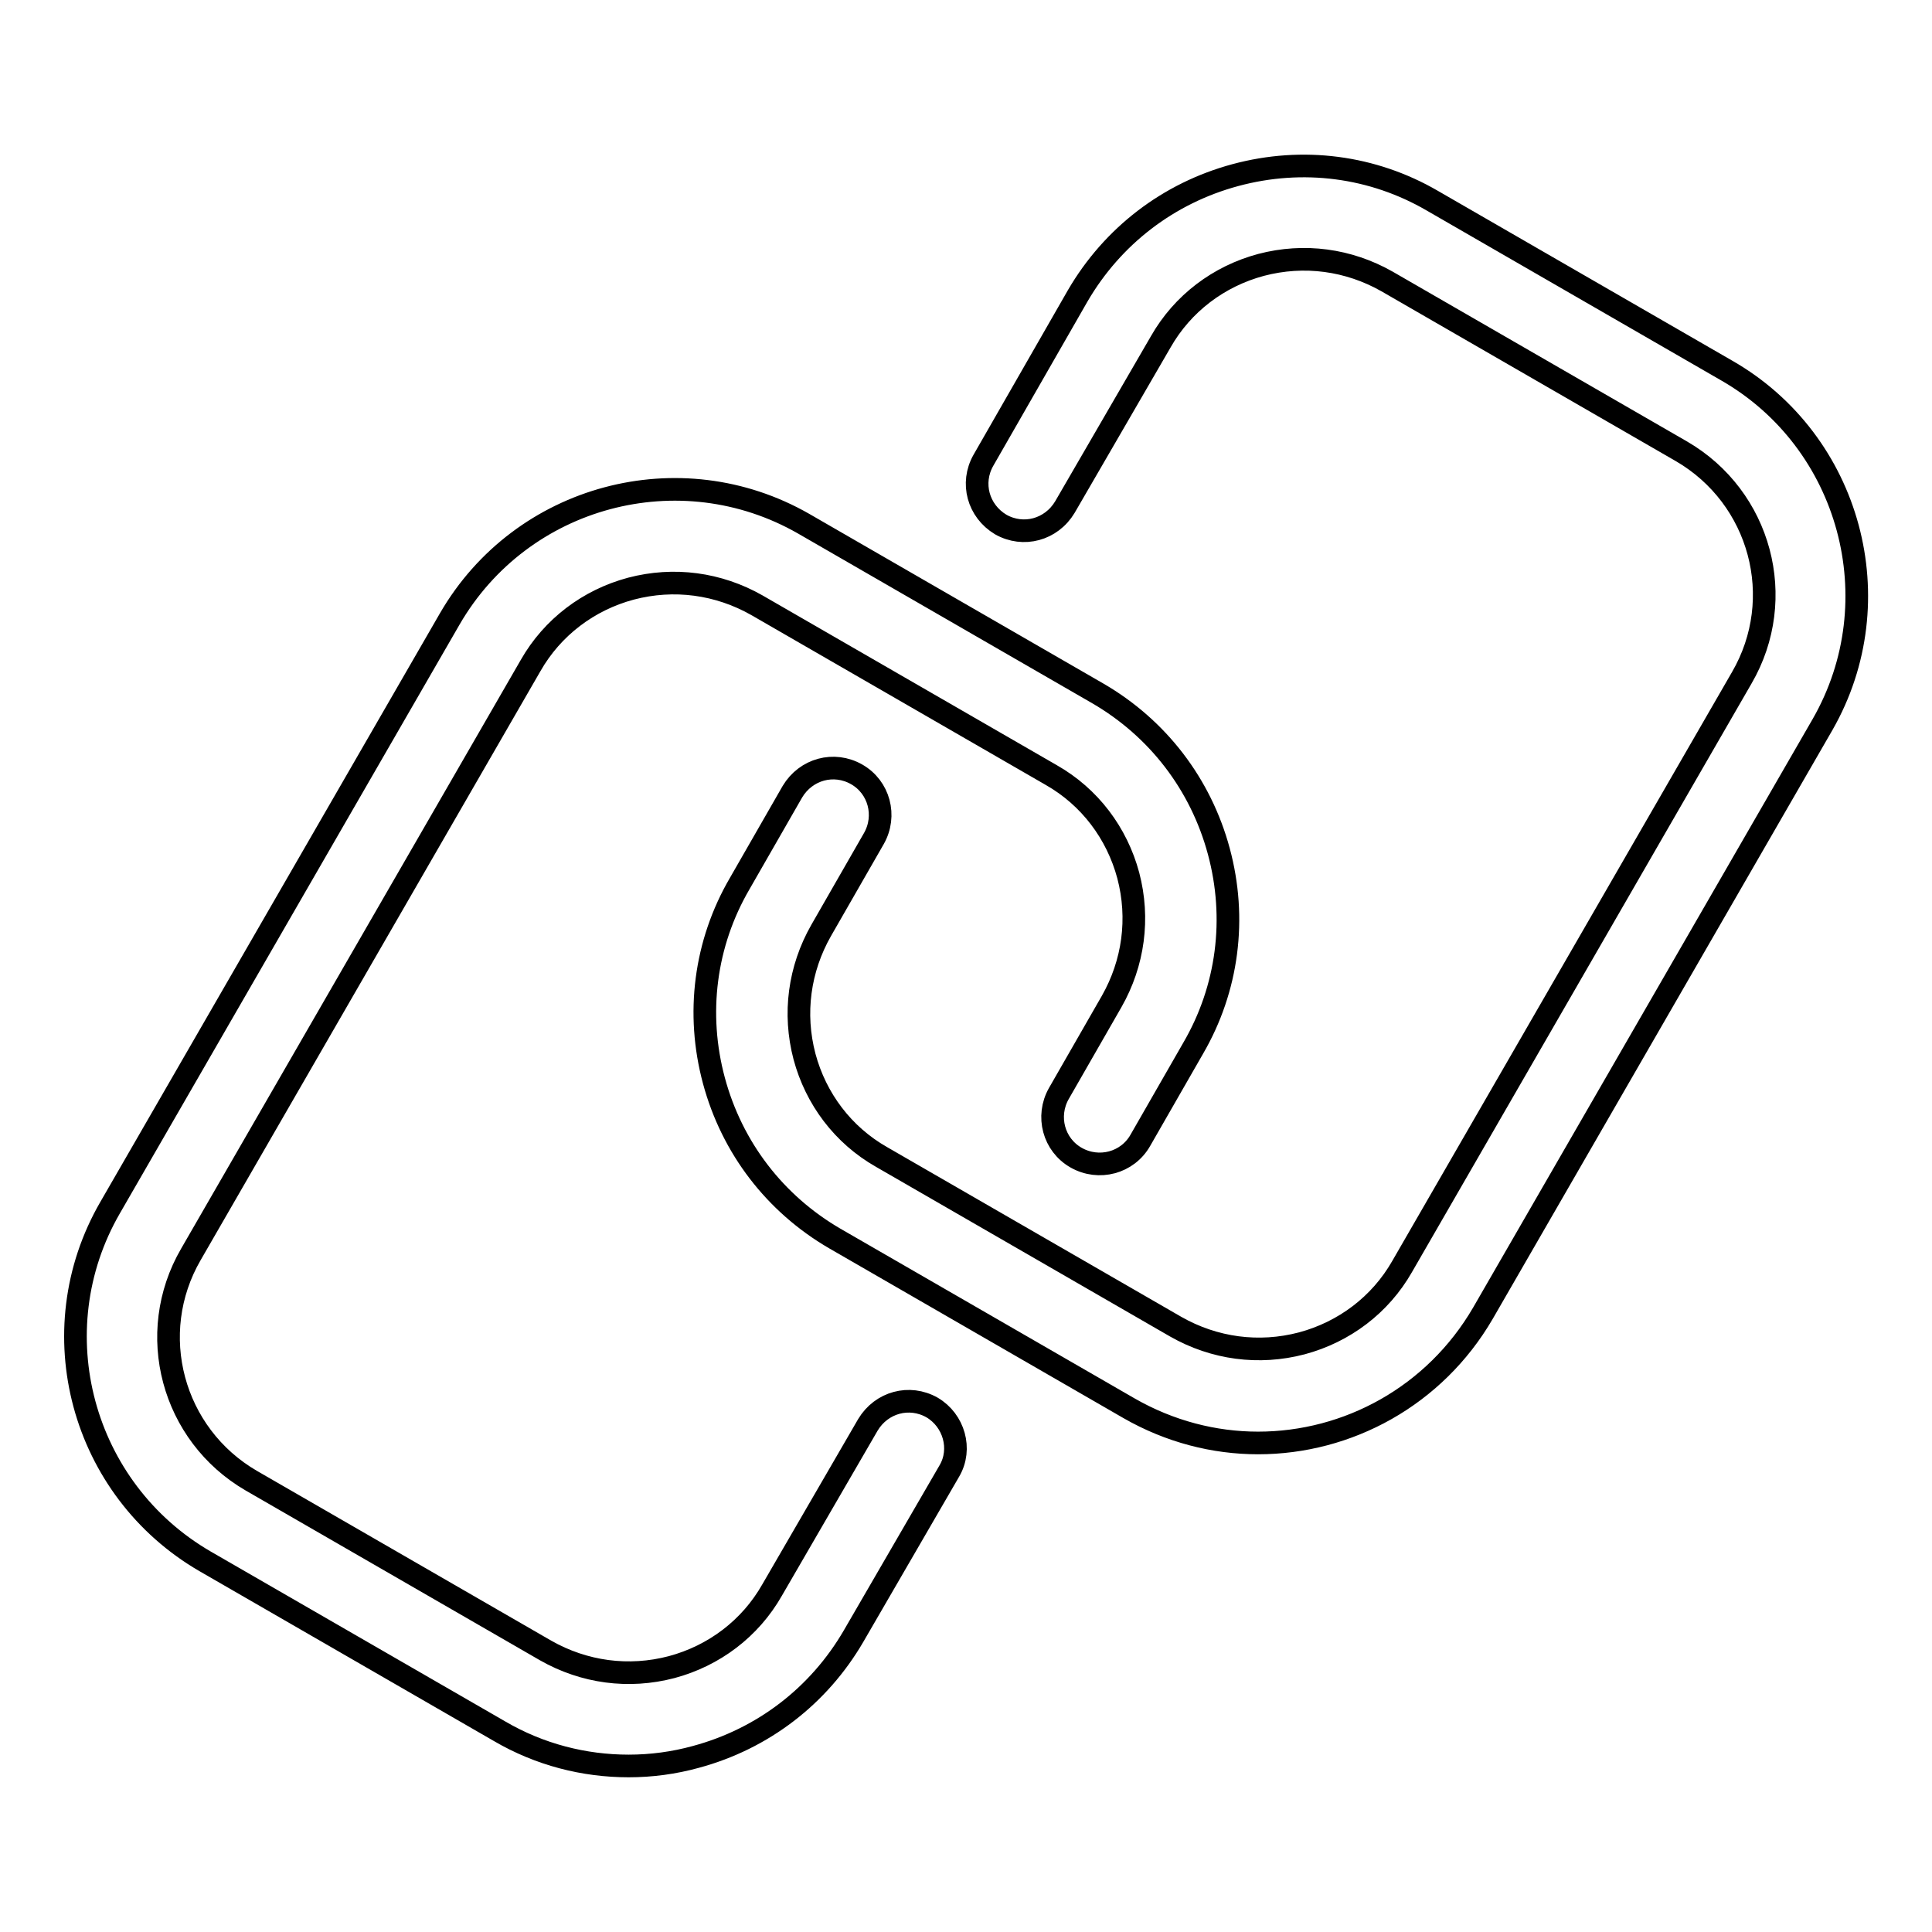 <?xml version="1.0" encoding="utf-8"?>
<!-- Svg Vector Icons : http://www.onlinewebfonts.com/icon -->
<!DOCTYPE svg PUBLIC "-//W3C//DTD SVG 1.1//EN" "http://www.w3.org/Graphics/SVG/1.1/DTD/svg11.dtd">
<svg version="1.1" xmlns="http://www.w3.org/2000/svg" xmlns:xlink="http://www.w3.org/1999/xlink" x="0px" y="0px" viewBox="0 0 256 256" enable-background="new 0 0 256 256" xml:space="preserve">
<g> <path stroke-width="3" fill-opacity="0" stroke="#000000"  d="M123.5,186.5c-3-1.7-6.7-0.7-8.5,2.3l-12.7,21.9c-2.9,5.1-7.7,8.7-13.3,10.2c-5.7,1.5-11.6,0.7-16.7-2.2 l-39-22.5c-10.5-6.1-14.1-19.5-8-30l45-78c2.9-5.1,7.7-8.7,13.3-10.2c5.7-1.5,11.6-0.7,16.7,2.2l39,22.5c5.1,2.9,8.7,7.7,10.2,13.3 c1.5,5.7,0.7,11.6-2.2,16.7l-7,12.2c-1.7,3-0.7,6.8,2.3,8.5c3,1.7,6.8,0.7,8.5-2.3l7-12.2c4.6-7.9,5.8-17.2,3.4-26.1 c-2.4-8.9-8.1-16.3-16-20.9l-39-22.5C90.1,60,69.1,65.6,59.6,82l-45,78c-9.5,16.4-3.8,37.4,12.6,46.9l39,22.5 c5.3,3.1,11.2,4.6,17.1,4.6c3,0,6-0.4,8.9-1.2c8.9-2.4,16.3-8.1,20.9-16l12.7-21.9C127.5,192,126.4,188.2,123.5,186.5z M228.8,49.1 l-39-22.5c-7.9-4.6-17.2-5.8-26.1-3.4c-8.9,2.4-16.3,8.1-20.9,16L130.3,61c-1.7,3-0.7,6.7,2.3,8.5c3,1.7,6.7,0.7,8.5-2.3l12.7-21.9 c2.9-5.1,7.7-8.7,13.3-10.2c5.7-1.5,11.6-0.7,16.7,2.2l39,22.5c10.5,6.1,14.1,19.5,8,30l-45,78c-2.9,5.1-7.7,8.7-13.3,10.2 c-5.7,1.5-11.6,0.7-16.7-2.2l-39-22.5c-5.1-2.9-8.7-7.7-10.2-13.3c-1.5-5.7-0.7-11.6,2.2-16.7l7-12.2c1.7-3,0.7-6.8-2.3-8.5 c-3-1.7-6.7-0.7-8.5,2.3l-7,12.2c-4.6,7.9-5.8,17.2-3.4,26.1c2.4,8.9,8.1,16.3,16,20.9l39,22.5c5.4,3.1,11.3,4.6,17.1,4.6 c11.9,0,23.4-6.2,29.8-17.2l45-78C250.9,79.6,245.2,58.5,228.8,49.1z"/></g>
</svg>